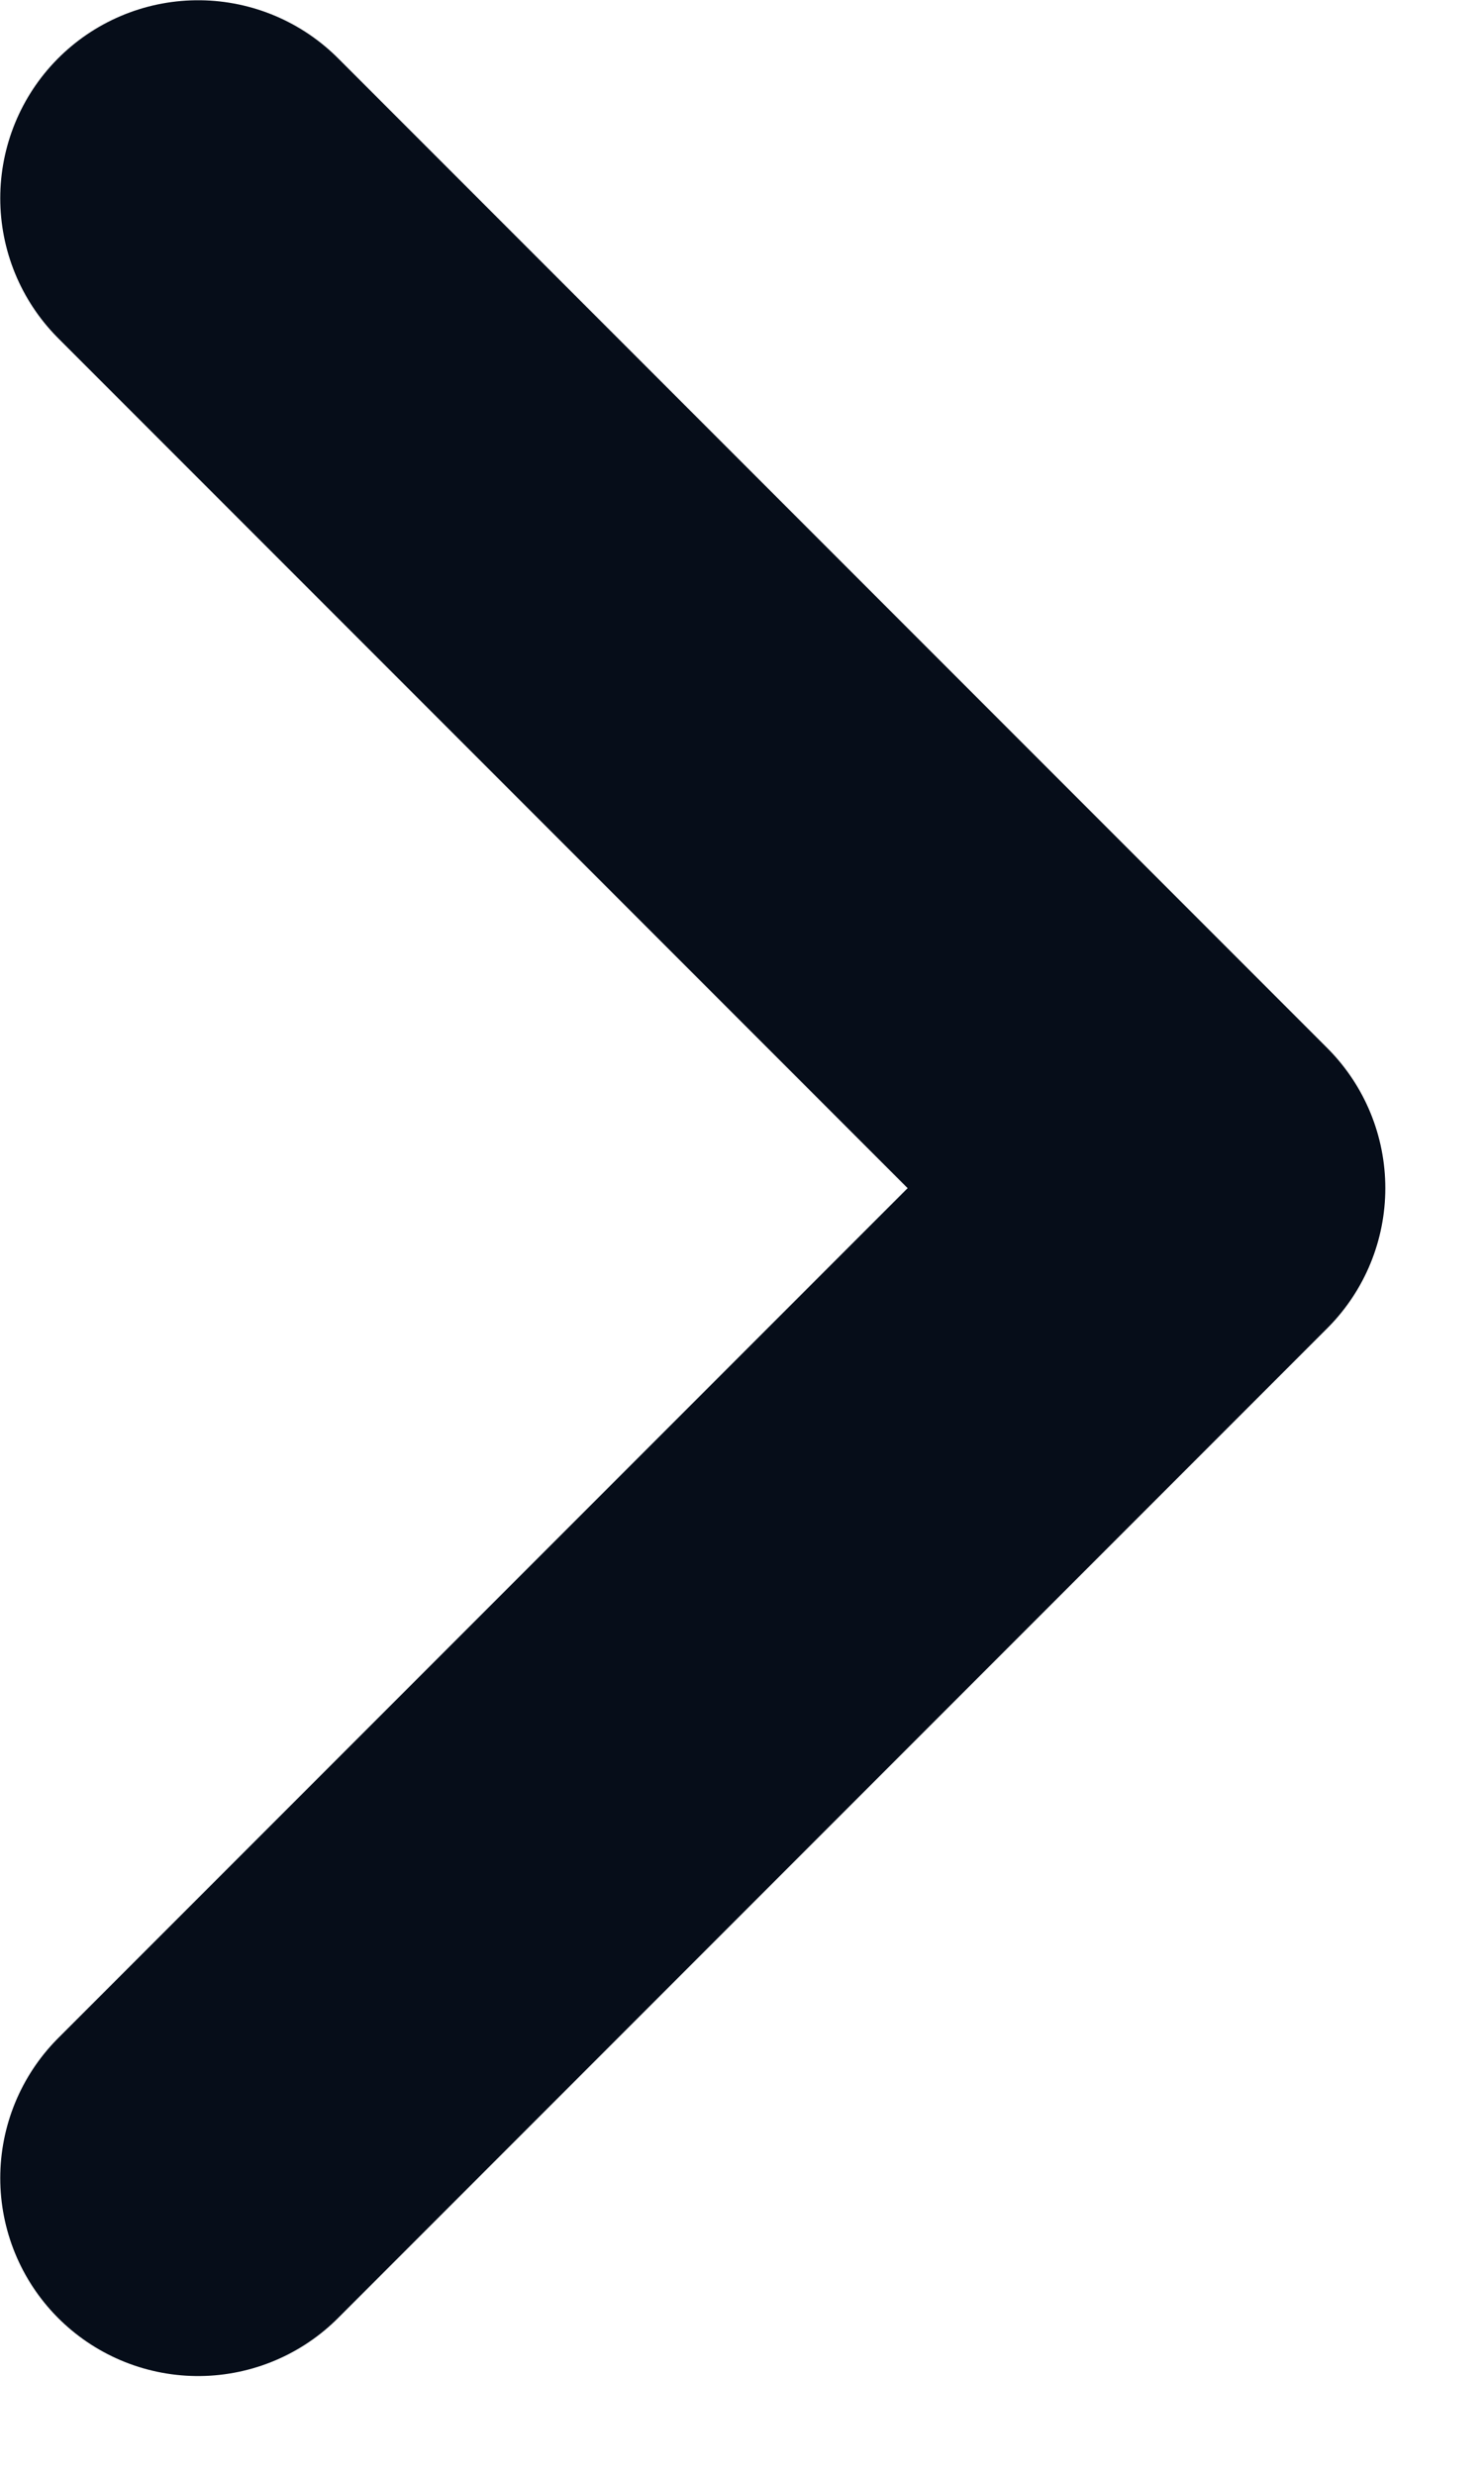 <svg width="6" height="10" viewBox="0 0 6 10" fill="none" xmlns="http://www.w3.org/2000/svg">
<path d="M0.801 8.801L4.801 4.801L0.801 0.801" stroke="#060D19" stroke-width="1.6" stroke-linecap="round" stroke-linejoin="round"/>
</svg>
